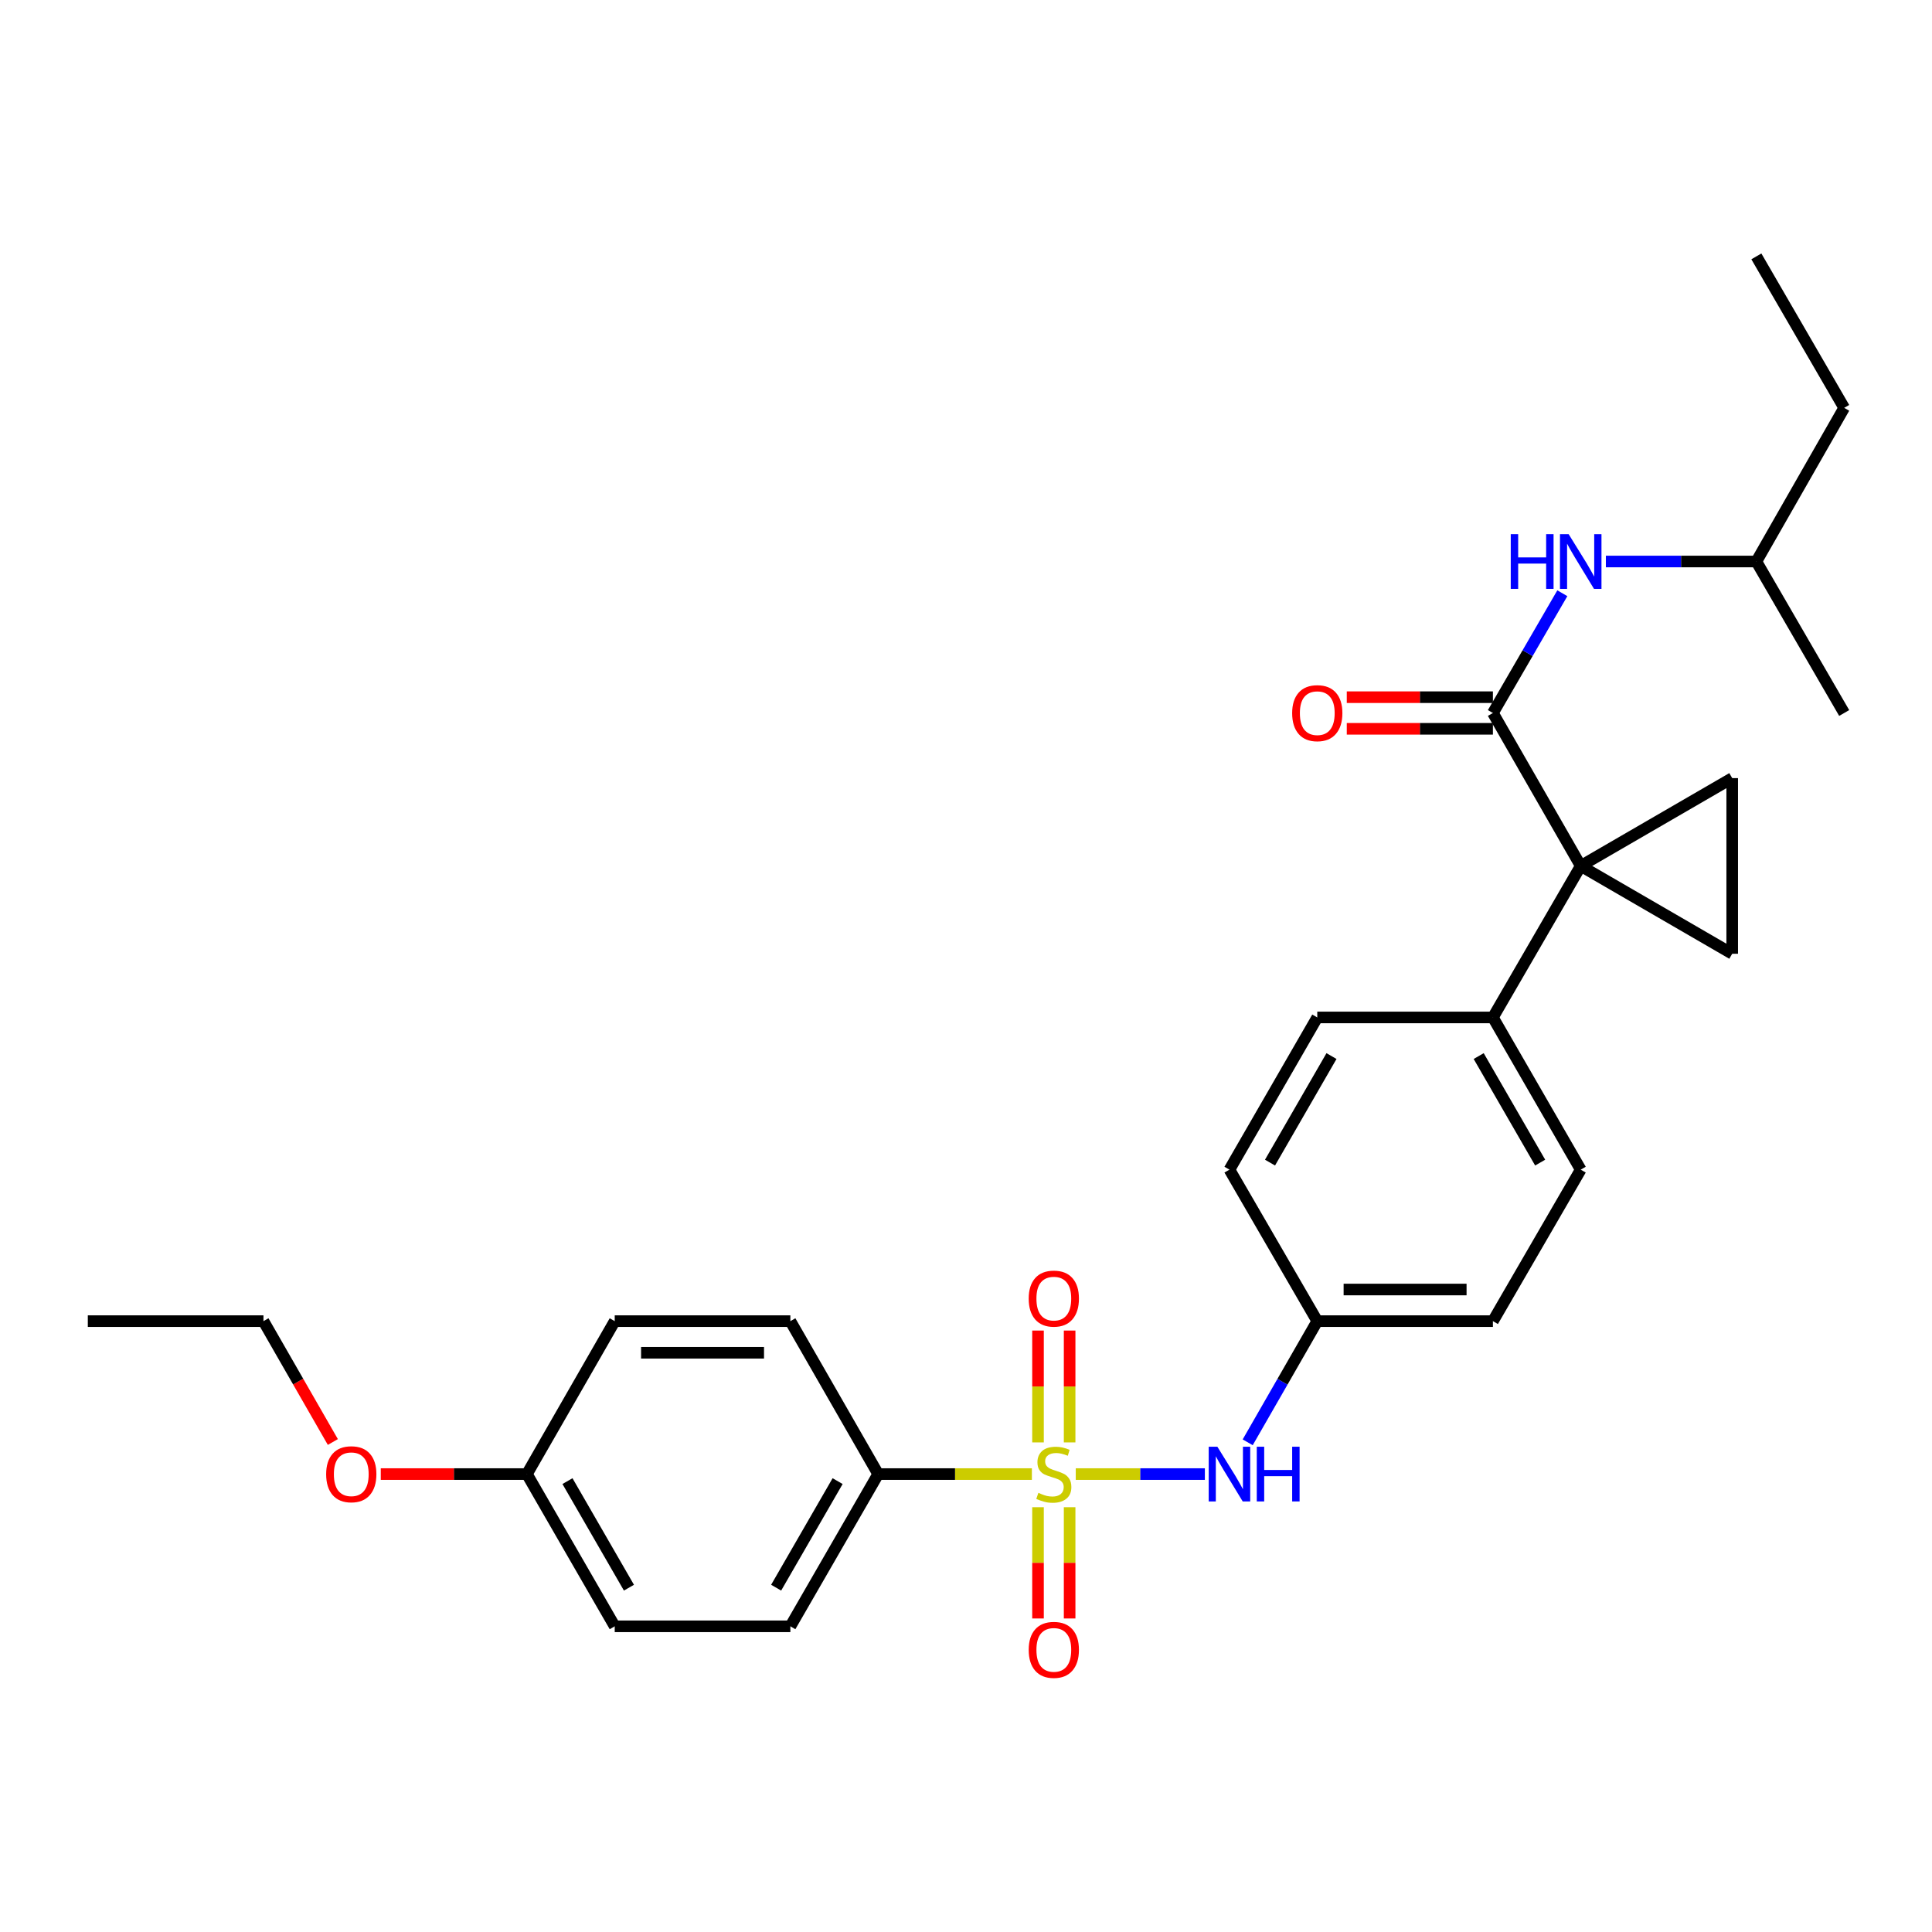 <?xml version='1.0' encoding='iso-8859-1'?>
<svg version='1.1' baseProfile='full'
              xmlns='http://www.w3.org/2000/svg'
                      xmlns:rdkit='http://www.rdkit.org/xml'
                      xmlns:xlink='http://www.w3.org/1999/xlink'
                  xml:space='preserve'
width='1000px' height='1000px' viewBox='0 0 1000 1000'>
<!-- END OF HEADER -->
<rect style='opacity:1.0;fill:#FFFFFF;stroke:none' width='1000' height='1000' x='0' y='0'> </rect>
<path class='bond-4' d='M 556.807,762.981 L 590.221,762.981' style='fill:none;fill-rule:evenodd;stroke:#CCCC00;stroke-width:6px;stroke-linecap:butt;stroke-linejoin:miter;stroke-opacity:1' />
<path class='bond-4' d='M 590.221,762.981 L 623.635,762.981' style='fill:none;fill-rule:evenodd;stroke:#0000FF;stroke-width:6px;stroke-linecap:butt;stroke-linejoin:miter;stroke-opacity:1' />
<path class='bond-5' d='M 534.102,762.981 L 494.324,762.981' style='fill:none;fill-rule:evenodd;stroke:#CCCC00;stroke-width:6px;stroke-linecap:butt;stroke-linejoin:miter;stroke-opacity:1' />
<path class='bond-5' d='M 494.324,762.981 L 454.545,762.981' style='fill:none;fill-rule:evenodd;stroke:#000000;stroke-width:6px;stroke-linecap:butt;stroke-linejoin:miter;stroke-opacity:1' />
<path class='bond-8' d='M 553.638,746.588 L 553.638,717.642' style='fill:none;fill-rule:evenodd;stroke:#CCCC00;stroke-width:6px;stroke-linecap:butt;stroke-linejoin:miter;stroke-opacity:1' />
<path class='bond-8' d='M 553.638,717.642 L 553.638,688.695' style='fill:none;fill-rule:evenodd;stroke:#FF0000;stroke-width:6px;stroke-linecap:butt;stroke-linejoin:miter;stroke-opacity:1' />
<path class='bond-8' d='M 537.271,746.588 L 537.271,717.642' style='fill:none;fill-rule:evenodd;stroke:#CCCC00;stroke-width:6px;stroke-linecap:butt;stroke-linejoin:miter;stroke-opacity:1' />
<path class='bond-8' d='M 537.271,717.642 L 537.271,688.695' style='fill:none;fill-rule:evenodd;stroke:#FF0000;stroke-width:6px;stroke-linecap:butt;stroke-linejoin:miter;stroke-opacity:1' />
<path class='bond-9' d='M 537.271,780.134 L 537.271,808.926' style='fill:none;fill-rule:evenodd;stroke:#CCCC00;stroke-width:6px;stroke-linecap:butt;stroke-linejoin:miter;stroke-opacity:1' />
<path class='bond-9' d='M 537.271,808.926 L 537.271,837.718' style='fill:none;fill-rule:evenodd;stroke:#FF0000;stroke-width:6px;stroke-linecap:butt;stroke-linejoin:miter;stroke-opacity:1' />
<path class='bond-9' d='M 553.638,780.134 L 553.638,808.926' style='fill:none;fill-rule:evenodd;stroke:#CCCC00;stroke-width:6px;stroke-linecap:butt;stroke-linejoin:miter;stroke-opacity:1' />
<path class='bond-9' d='M 553.638,808.926 L 553.638,837.718' style='fill:none;fill-rule:evenodd;stroke:#FF0000;stroke-width:6px;stroke-linecap:butt;stroke-linejoin:miter;stroke-opacity:1' />
<path class='bond-0' d='M 818.182,448.209 L 772.727,526.625' style='fill:none;fill-rule:evenodd;stroke:#000000;stroke-width:6px;stroke-linecap:butt;stroke-linejoin:miter;stroke-opacity:1' />
<path class='bond-1' d='M 818.182,448.209 L 772.727,369.048' style='fill:none;fill-rule:evenodd;stroke:#000000;stroke-width:6px;stroke-linecap:butt;stroke-linejoin:miter;stroke-opacity:1' />
<path class='bond-2' d='M 818.182,448.209 L 896.588,402.755' style='fill:none;fill-rule:evenodd;stroke:#000000;stroke-width:6px;stroke-linecap:butt;stroke-linejoin:miter;stroke-opacity:1' />
<path class='bond-3' d='M 818.182,448.209 L 896.588,493.664' style='fill:none;fill-rule:evenodd;stroke:#000000;stroke-width:6px;stroke-linecap:butt;stroke-linejoin:miter;stroke-opacity:1' />
<path class='bond-6' d='M 772.727,369.048 L 790.694,338.053' style='fill:none;fill-rule:evenodd;stroke:#000000;stroke-width:6px;stroke-linecap:butt;stroke-linejoin:miter;stroke-opacity:1' />
<path class='bond-6' d='M 790.694,338.053 L 808.66,307.058' style='fill:none;fill-rule:evenodd;stroke:#0000FF;stroke-width:6px;stroke-linecap:butt;stroke-linejoin:miter;stroke-opacity:1' />
<path class='bond-10' d='M 772.727,360.864 L 734.909,360.864' style='fill:none;fill-rule:evenodd;stroke:#000000;stroke-width:6px;stroke-linecap:butt;stroke-linejoin:miter;stroke-opacity:1' />
<path class='bond-10' d='M 734.909,360.864 L 697.091,360.864' style='fill:none;fill-rule:evenodd;stroke:#FF0000;stroke-width:6px;stroke-linecap:butt;stroke-linejoin:miter;stroke-opacity:1' />
<path class='bond-10' d='M 772.727,377.231 L 734.909,377.231' style='fill:none;fill-rule:evenodd;stroke:#000000;stroke-width:6px;stroke-linecap:butt;stroke-linejoin:miter;stroke-opacity:1' />
<path class='bond-10' d='M 734.909,377.231 L 697.091,377.231' style='fill:none;fill-rule:evenodd;stroke:#FF0000;stroke-width:6px;stroke-linecap:butt;stroke-linejoin:miter;stroke-opacity:1' />
<path class='bond-30' d='M 896.588,402.755 L 896.588,493.664' style='fill:none;fill-rule:evenodd;stroke:#000000;stroke-width:6px;stroke-linecap:butt;stroke-linejoin:miter;stroke-opacity:1' />
<path class='bond-13' d='M 645.805,746.539 L 663.811,715.18' style='fill:none;fill-rule:evenodd;stroke:#0000FF;stroke-width:6px;stroke-linecap:butt;stroke-linejoin:miter;stroke-opacity:1' />
<path class='bond-13' d='M 663.811,715.18 L 681.818,683.82' style='fill:none;fill-rule:evenodd;stroke:#000000;stroke-width:6px;stroke-linecap:butt;stroke-linejoin:miter;stroke-opacity:1' />
<path class='bond-11' d='M 454.545,762.981 L 409.091,841.779' style='fill:none;fill-rule:evenodd;stroke:#000000;stroke-width:6px;stroke-linecap:butt;stroke-linejoin:miter;stroke-opacity:1' />
<path class='bond-11' d='M 433.55,766.623 L 401.732,821.781' style='fill:none;fill-rule:evenodd;stroke:#000000;stroke-width:6px;stroke-linecap:butt;stroke-linejoin:miter;stroke-opacity:1' />
<path class='bond-12' d='M 454.545,762.981 L 409.091,683.82' style='fill:none;fill-rule:evenodd;stroke:#000000;stroke-width:6px;stroke-linecap:butt;stroke-linejoin:miter;stroke-opacity:1' />
<path class='bond-21' d='M 831.195,290.632 L 870.143,290.632' style='fill:none;fill-rule:evenodd;stroke:#0000FF;stroke-width:6px;stroke-linecap:butt;stroke-linejoin:miter;stroke-opacity:1' />
<path class='bond-21' d='M 870.143,290.632 L 909.091,290.632' style='fill:none;fill-rule:evenodd;stroke:#000000;stroke-width:6px;stroke-linecap:butt;stroke-linejoin:miter;stroke-opacity:1' />
<path class='bond-7' d='M 772.727,526.625 L 818.182,605.404' style='fill:none;fill-rule:evenodd;stroke:#000000;stroke-width:6px;stroke-linecap:butt;stroke-linejoin:miter;stroke-opacity:1' />
<path class='bond-7' d='M 765.369,546.621 L 797.187,601.767' style='fill:none;fill-rule:evenodd;stroke:#000000;stroke-width:6px;stroke-linecap:butt;stroke-linejoin:miter;stroke-opacity:1' />
<path class='bond-29' d='M 772.727,526.625 L 681.818,526.625' style='fill:none;fill-rule:evenodd;stroke:#000000;stroke-width:6px;stroke-linecap:butt;stroke-linejoin:miter;stroke-opacity:1' />
<path class='bond-20' d='M 409.091,841.779 L 318.182,841.779' style='fill:none;fill-rule:evenodd;stroke:#000000;stroke-width:6px;stroke-linecap:butt;stroke-linejoin:miter;stroke-opacity:1' />
<path class='bond-19' d='M 409.091,683.82 L 318.182,683.82' style='fill:none;fill-rule:evenodd;stroke:#000000;stroke-width:6px;stroke-linecap:butt;stroke-linejoin:miter;stroke-opacity:1' />
<path class='bond-19' d='M 395.455,700.187 L 331.818,700.187' style='fill:none;fill-rule:evenodd;stroke:#000000;stroke-width:6px;stroke-linecap:butt;stroke-linejoin:miter;stroke-opacity:1' />
<path class='bond-17' d='M 681.818,683.82 L 636.364,605.404' style='fill:none;fill-rule:evenodd;stroke:#000000;stroke-width:6px;stroke-linecap:butt;stroke-linejoin:miter;stroke-opacity:1' />
<path class='bond-18' d='M 681.818,683.82 L 772.727,683.82' style='fill:none;fill-rule:evenodd;stroke:#000000;stroke-width:6px;stroke-linecap:butt;stroke-linejoin:miter;stroke-opacity:1' />
<path class='bond-18' d='M 695.455,667.453 L 759.091,667.453' style='fill:none;fill-rule:evenodd;stroke:#000000;stroke-width:6px;stroke-linecap:butt;stroke-linejoin:miter;stroke-opacity:1' />
<path class='bond-14' d='M 681.818,526.625 L 636.364,605.404' style='fill:none;fill-rule:evenodd;stroke:#000000;stroke-width:6px;stroke-linecap:butt;stroke-linejoin:miter;stroke-opacity:1' />
<path class='bond-14' d='M 689.176,546.621 L 657.358,601.767' style='fill:none;fill-rule:evenodd;stroke:#000000;stroke-width:6px;stroke-linecap:butt;stroke-linejoin:miter;stroke-opacity:1' />
<path class='bond-15' d='M 818.182,605.404 L 772.727,683.82' style='fill:none;fill-rule:evenodd;stroke:#000000;stroke-width:6px;stroke-linecap:butt;stroke-linejoin:miter;stroke-opacity:1' />
<path class='bond-16' d='M 272.727,762.981 L 318.182,683.82' style='fill:none;fill-rule:evenodd;stroke:#000000;stroke-width:6px;stroke-linecap:butt;stroke-linejoin:miter;stroke-opacity:1' />
<path class='bond-22' d='M 272.727,762.981 L 234.909,762.981' style='fill:none;fill-rule:evenodd;stroke:#000000;stroke-width:6px;stroke-linecap:butt;stroke-linejoin:miter;stroke-opacity:1' />
<path class='bond-22' d='M 234.909,762.981 L 197.091,762.981' style='fill:none;fill-rule:evenodd;stroke:#FF0000;stroke-width:6px;stroke-linecap:butt;stroke-linejoin:miter;stroke-opacity:1' />
<path class='bond-28' d='M 272.727,762.981 L 318.182,841.779' style='fill:none;fill-rule:evenodd;stroke:#000000;stroke-width:6px;stroke-linecap:butt;stroke-linejoin:miter;stroke-opacity:1' />
<path class='bond-28' d='M 293.723,766.623 L 325.541,821.781' style='fill:none;fill-rule:evenodd;stroke:#000000;stroke-width:6px;stroke-linecap:butt;stroke-linejoin:miter;stroke-opacity:1' />
<path class='bond-24' d='M 909.091,290.632 L 954.545,211.107' style='fill:none;fill-rule:evenodd;stroke:#000000;stroke-width:6px;stroke-linecap:butt;stroke-linejoin:miter;stroke-opacity:1' />
<path class='bond-25' d='M 909.091,290.632 L 954.545,369.048' style='fill:none;fill-rule:evenodd;stroke:#000000;stroke-width:6px;stroke-linecap:butt;stroke-linejoin:miter;stroke-opacity:1' />
<path class='bond-23' d='M 172.285,746.379 L 154.324,715.1' style='fill:none;fill-rule:evenodd;stroke:#FF0000;stroke-width:6px;stroke-linecap:butt;stroke-linejoin:miter;stroke-opacity:1' />
<path class='bond-23' d='M 154.324,715.1 L 136.364,683.82' style='fill:none;fill-rule:evenodd;stroke:#000000;stroke-width:6px;stroke-linecap:butt;stroke-linejoin:miter;stroke-opacity:1' />
<path class='bond-26' d='M 136.364,683.82 L 45.455,683.82' style='fill:none;fill-rule:evenodd;stroke:#000000;stroke-width:6px;stroke-linecap:butt;stroke-linejoin:miter;stroke-opacity:1' />
<path class='bond-27' d='M 954.545,211.107 L 909.091,132.701' style='fill:none;fill-rule:evenodd;stroke:#000000;stroke-width:6px;stroke-linecap:butt;stroke-linejoin:miter;stroke-opacity:1' />
<path  class='atom-0' d='M 537.455 772.701
Q 537.775 772.821, 539.095 773.381
Q 540.415 773.941, 541.855 774.301
Q 543.335 774.621, 544.775 774.621
Q 547.455 774.621, 549.015 773.341
Q 550.575 772.021, 550.575 769.741
Q 550.575 768.181, 549.775 767.221
Q 549.015 766.261, 547.815 765.741
Q 546.615 765.221, 544.615 764.621
Q 542.095 763.861, 540.575 763.141
Q 539.095 762.421, 538.015 760.901
Q 536.975 759.381, 536.975 756.821
Q 536.975 753.261, 539.375 751.061
Q 541.815 748.861, 546.615 748.861
Q 549.895 748.861, 553.615 750.421
L 552.695 753.501
Q 549.295 752.101, 546.735 752.101
Q 543.975 752.101, 542.455 753.261
Q 540.935 754.381, 540.975 756.341
Q 540.975 757.861, 541.735 758.781
Q 542.535 759.701, 543.655 760.221
Q 544.815 760.741, 546.735 761.341
Q 549.295 762.141, 550.815 762.941
Q 552.335 763.741, 553.415 765.381
Q 554.535 766.981, 554.535 769.741
Q 554.535 773.661, 551.895 775.781
Q 549.295 777.861, 544.935 777.861
Q 542.415 777.861, 540.495 777.301
Q 538.615 776.781, 536.375 775.861
L 537.455 772.701
' fill='#CCCC00'/>
<path  class='atom-5' d='M 630.104 748.821
L 639.384 763.821
Q 640.304 765.301, 641.784 767.981
Q 643.264 770.661, 643.344 770.821
L 643.344 748.821
L 647.104 748.821
L 647.104 777.141
L 643.224 777.141
L 633.264 760.741
Q 632.104 758.821, 630.864 756.621
Q 629.664 754.421, 629.304 753.741
L 629.304 777.141
L 625.624 777.141
L 625.624 748.821
L 630.104 748.821
' fill='#0000FF'/>
<path  class='atom-5' d='M 650.504 748.821
L 654.344 748.821
L 654.344 760.861
L 668.824 760.861
L 668.824 748.821
L 672.664 748.821
L 672.664 777.141
L 668.824 777.141
L 668.824 764.061
L 654.344 764.061
L 654.344 777.141
L 650.504 777.141
L 650.504 748.821
' fill='#0000FF'/>
<path  class='atom-7' d='M 781.962 276.472
L 785.802 276.472
L 785.802 288.512
L 800.282 288.512
L 800.282 276.472
L 804.122 276.472
L 804.122 304.792
L 800.282 304.792
L 800.282 291.712
L 785.802 291.712
L 785.802 304.792
L 781.962 304.792
L 781.962 276.472
' fill='#0000FF'/>
<path  class='atom-7' d='M 811.922 276.472
L 821.202 291.472
Q 822.122 292.952, 823.602 295.632
Q 825.082 298.312, 825.162 298.472
L 825.162 276.472
L 828.922 276.472
L 828.922 304.792
L 825.042 304.792
L 815.082 288.392
Q 813.922 286.472, 812.682 284.272
Q 811.482 282.072, 811.122 281.392
L 811.122 304.792
L 807.442 304.792
L 807.442 276.472
L 811.922 276.472
' fill='#0000FF'/>
<path  class='atom-9' d='M 532.455 672.152
Q 532.455 665.352, 535.815 661.552
Q 539.175 657.752, 545.455 657.752
Q 551.735 657.752, 555.095 661.552
Q 558.455 665.352, 558.455 672.152
Q 558.455 679.032, 555.055 682.952
Q 551.655 686.832, 545.455 686.832
Q 539.215 686.832, 535.815 682.952
Q 532.455 679.072, 532.455 672.152
M 545.455 683.632
Q 549.775 683.632, 552.095 680.752
Q 554.455 677.832, 554.455 672.152
Q 554.455 666.592, 552.095 663.792
Q 549.775 660.952, 545.455 660.952
Q 541.135 660.952, 538.775 663.752
Q 536.455 666.552, 536.455 672.152
Q 536.455 677.872, 538.775 680.752
Q 541.135 683.632, 545.455 683.632
' fill='#FF0000'/>
<path  class='atom-10' d='M 532.455 853.961
Q 532.455 847.161, 535.815 843.361
Q 539.175 839.561, 545.455 839.561
Q 551.735 839.561, 555.095 843.361
Q 558.455 847.161, 558.455 853.961
Q 558.455 860.841, 555.055 864.761
Q 551.655 868.641, 545.455 868.641
Q 539.215 868.641, 535.815 864.761
Q 532.455 860.881, 532.455 853.961
M 545.455 865.441
Q 549.775 865.441, 552.095 862.561
Q 554.455 859.641, 554.455 853.961
Q 554.455 848.401, 552.095 845.601
Q 549.775 842.761, 545.455 842.761
Q 541.135 842.761, 538.775 845.561
Q 536.455 848.361, 536.455 853.961
Q 536.455 859.681, 538.775 862.561
Q 541.135 865.441, 545.455 865.441
' fill='#FF0000'/>
<path  class='atom-11' d='M 668.818 369.128
Q 668.818 362.328, 672.178 358.528
Q 675.538 354.728, 681.818 354.728
Q 688.098 354.728, 691.458 358.528
Q 694.818 362.328, 694.818 369.128
Q 694.818 376.008, 691.418 379.928
Q 688.018 383.808, 681.818 383.808
Q 675.578 383.808, 672.178 379.928
Q 668.818 376.048, 668.818 369.128
M 681.818 380.608
Q 686.138 380.608, 688.458 377.728
Q 690.818 374.808, 690.818 369.128
Q 690.818 363.568, 688.458 360.768
Q 686.138 357.928, 681.818 357.928
Q 677.498 357.928, 675.138 360.728
Q 672.818 363.528, 672.818 369.128
Q 672.818 374.848, 675.138 377.728
Q 677.498 380.608, 681.818 380.608
' fill='#FF0000'/>
<path  class='atom-23' d='M 168.818 763.061
Q 168.818 756.261, 172.178 752.461
Q 175.538 748.661, 181.818 748.661
Q 188.098 748.661, 191.458 752.461
Q 194.818 756.261, 194.818 763.061
Q 194.818 769.941, 191.418 773.861
Q 188.018 777.741, 181.818 777.741
Q 175.578 777.741, 172.178 773.861
Q 168.818 769.981, 168.818 763.061
M 181.818 774.541
Q 186.138 774.541, 188.458 771.661
Q 190.818 768.741, 190.818 763.061
Q 190.818 757.501, 188.458 754.701
Q 186.138 751.861, 181.818 751.861
Q 177.498 751.861, 175.138 754.661
Q 172.818 757.461, 172.818 763.061
Q 172.818 768.781, 175.138 771.661
Q 177.498 774.541, 181.818 774.541
' fill='#FF0000'/>
</svg>
